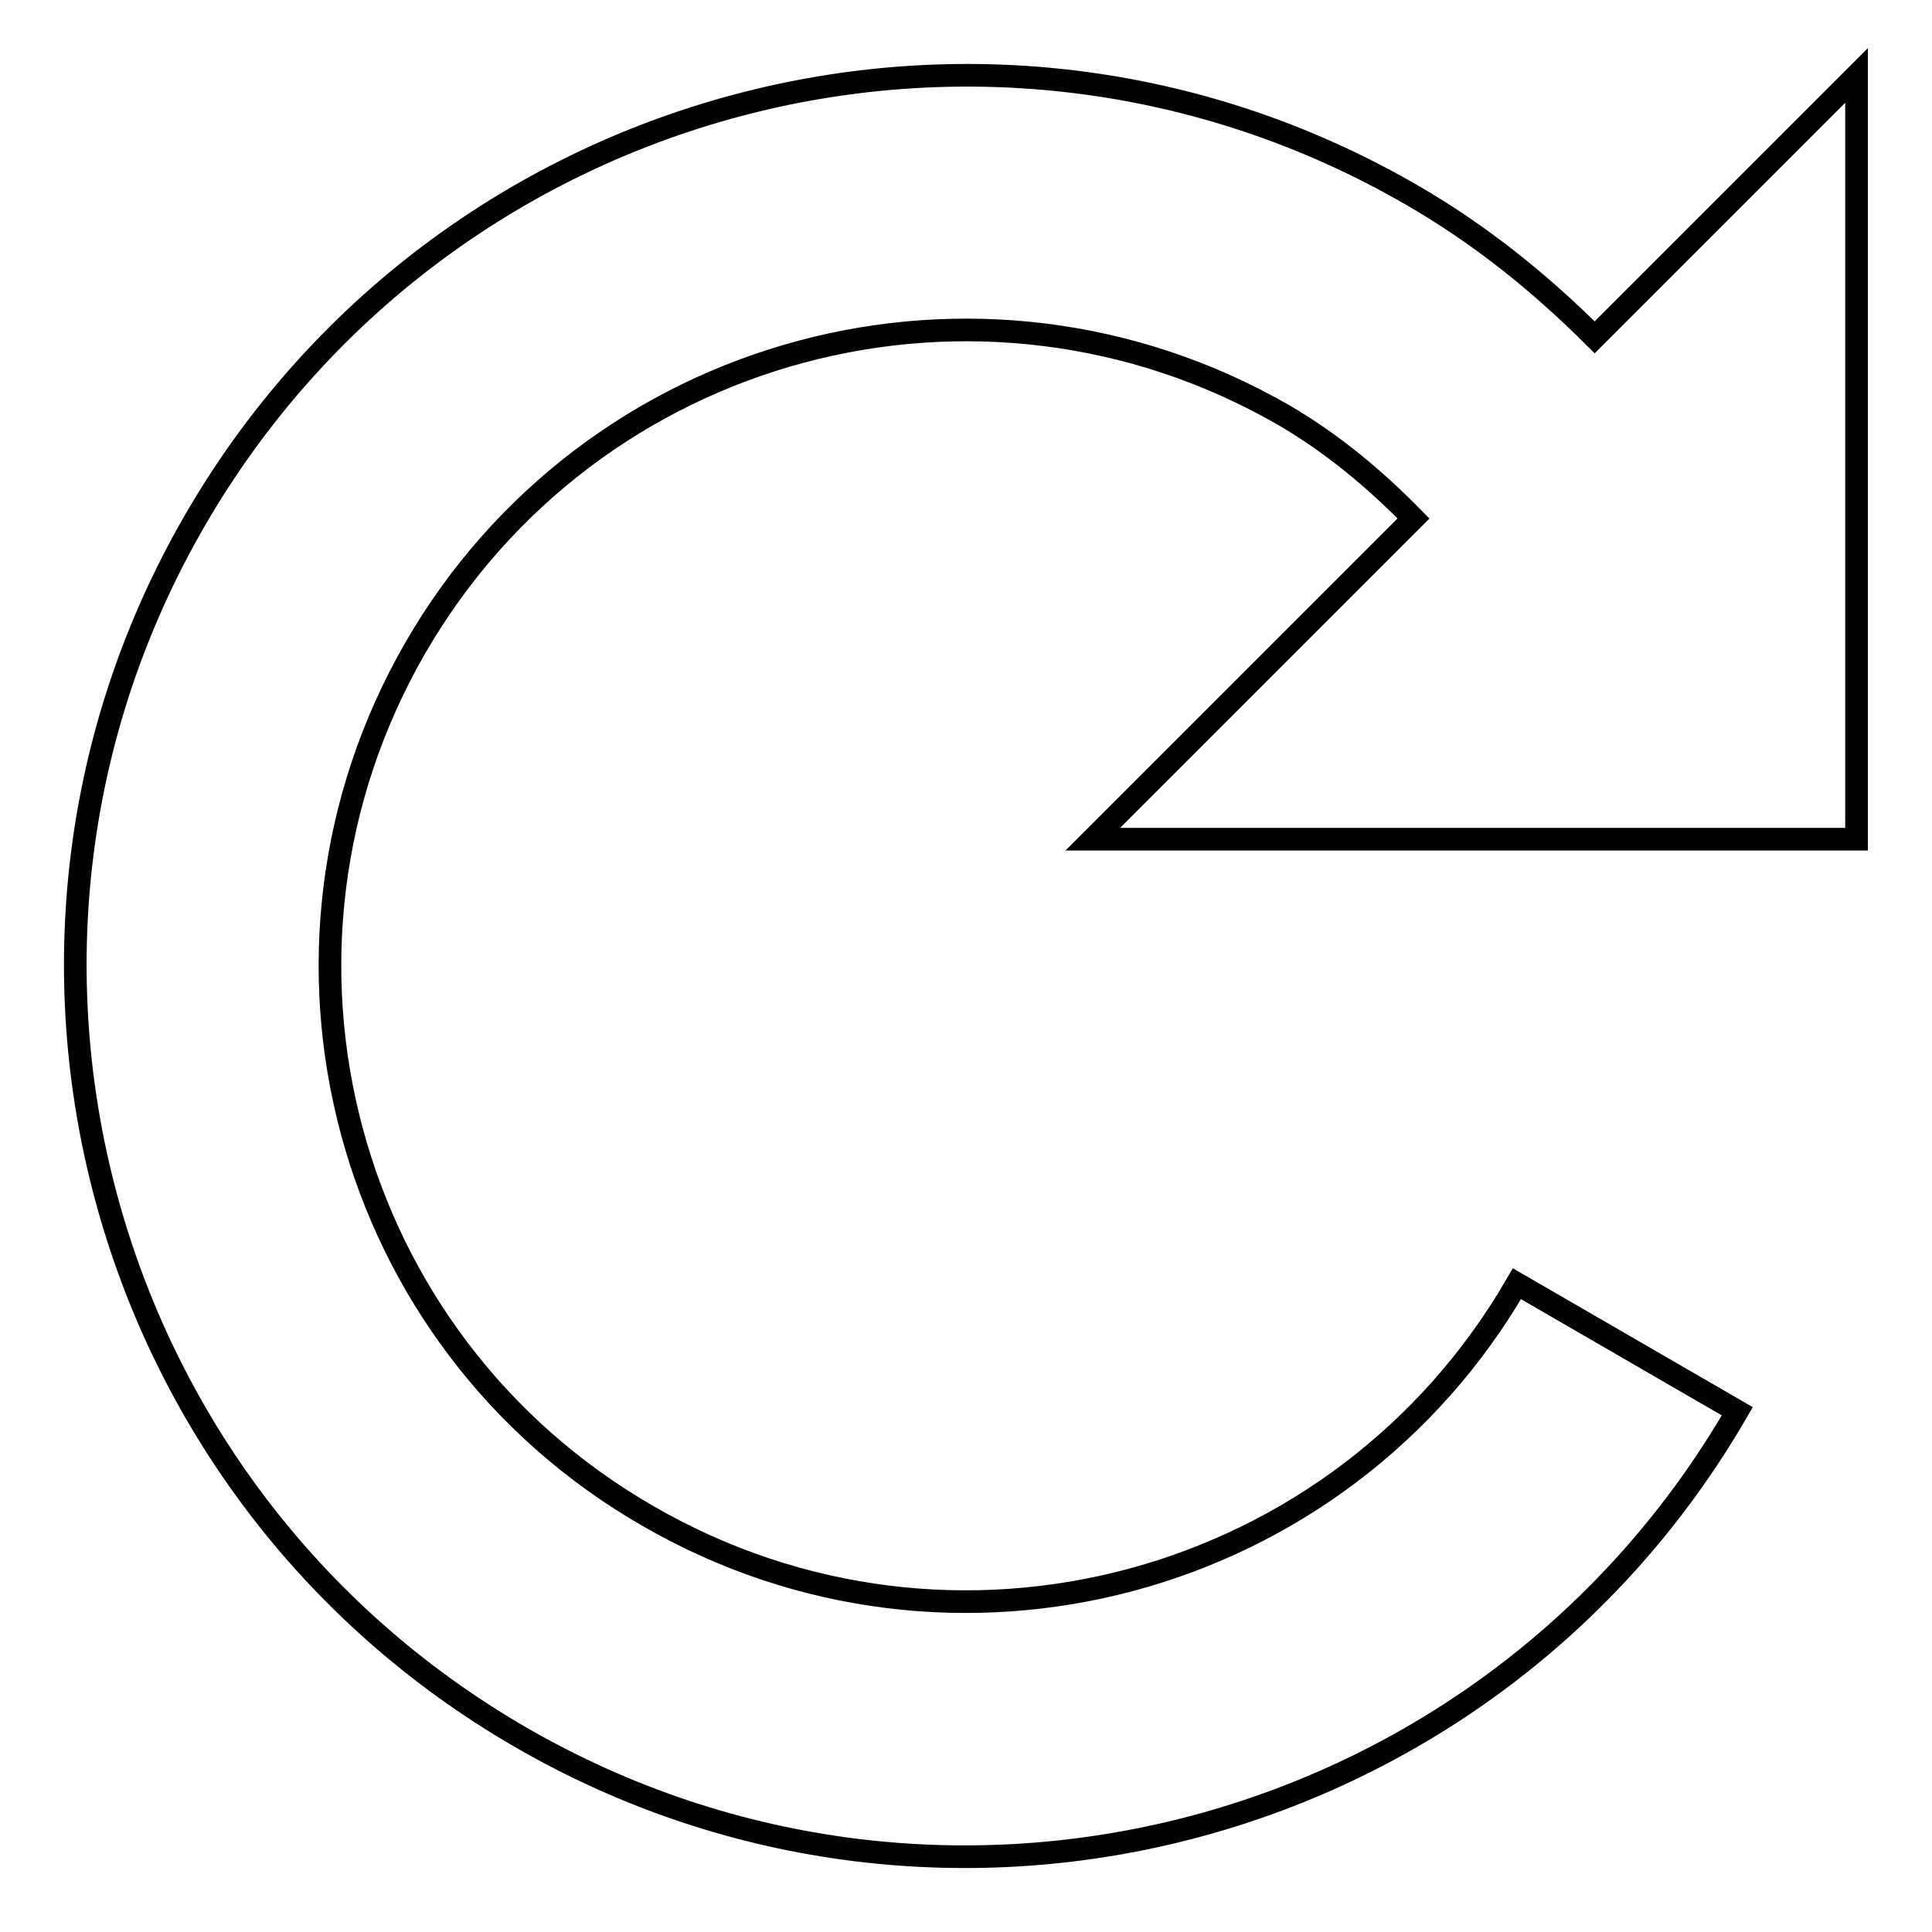 <?xml version="1.0" encoding="utf-8"?>
<!-- Svg Vector Icons : http://www.onlinewebfonts.com/icon -->
<!DOCTYPE svg PUBLIC "-//W3C//DTD SVG 1.1//EN" "http://www.w3.org/Graphics/SVG/1.1/DTD/svg11.dtd">
<svg version="1.1" xmlns="http://www.w3.org/2000/svg" xmlns:xlink="http://www.w3.org/1999/xlink" x="0px" y="0px" viewBox="0 0 256 256" enable-background="new 0 0 256 256" xml:space="preserve">
<g><g><path stroke-width="3" fill-opacity="0" stroke="#000000"  d="M246,111.1V10l-34.7,34.7c-7.1-7.1-15.1-13.6-24.3-18.9C130.6-6.8,58.4,12.6,25.8,69C-6.8,125.4,12.6,197.6,69,230.2c56.4,32.6,128.6,13.2,161.2-43.2L201,170.1c-23.3,40.3-74.8,54.1-115.1,30.8C45.5,177.7,31.8,126.2,55,85.9C78.3,45.5,129.8,31.8,170.1,55c6.5,3.8,12.1,8.5,17.2,13.7l-42.5,42.5H246z"/></g></g>
</svg>